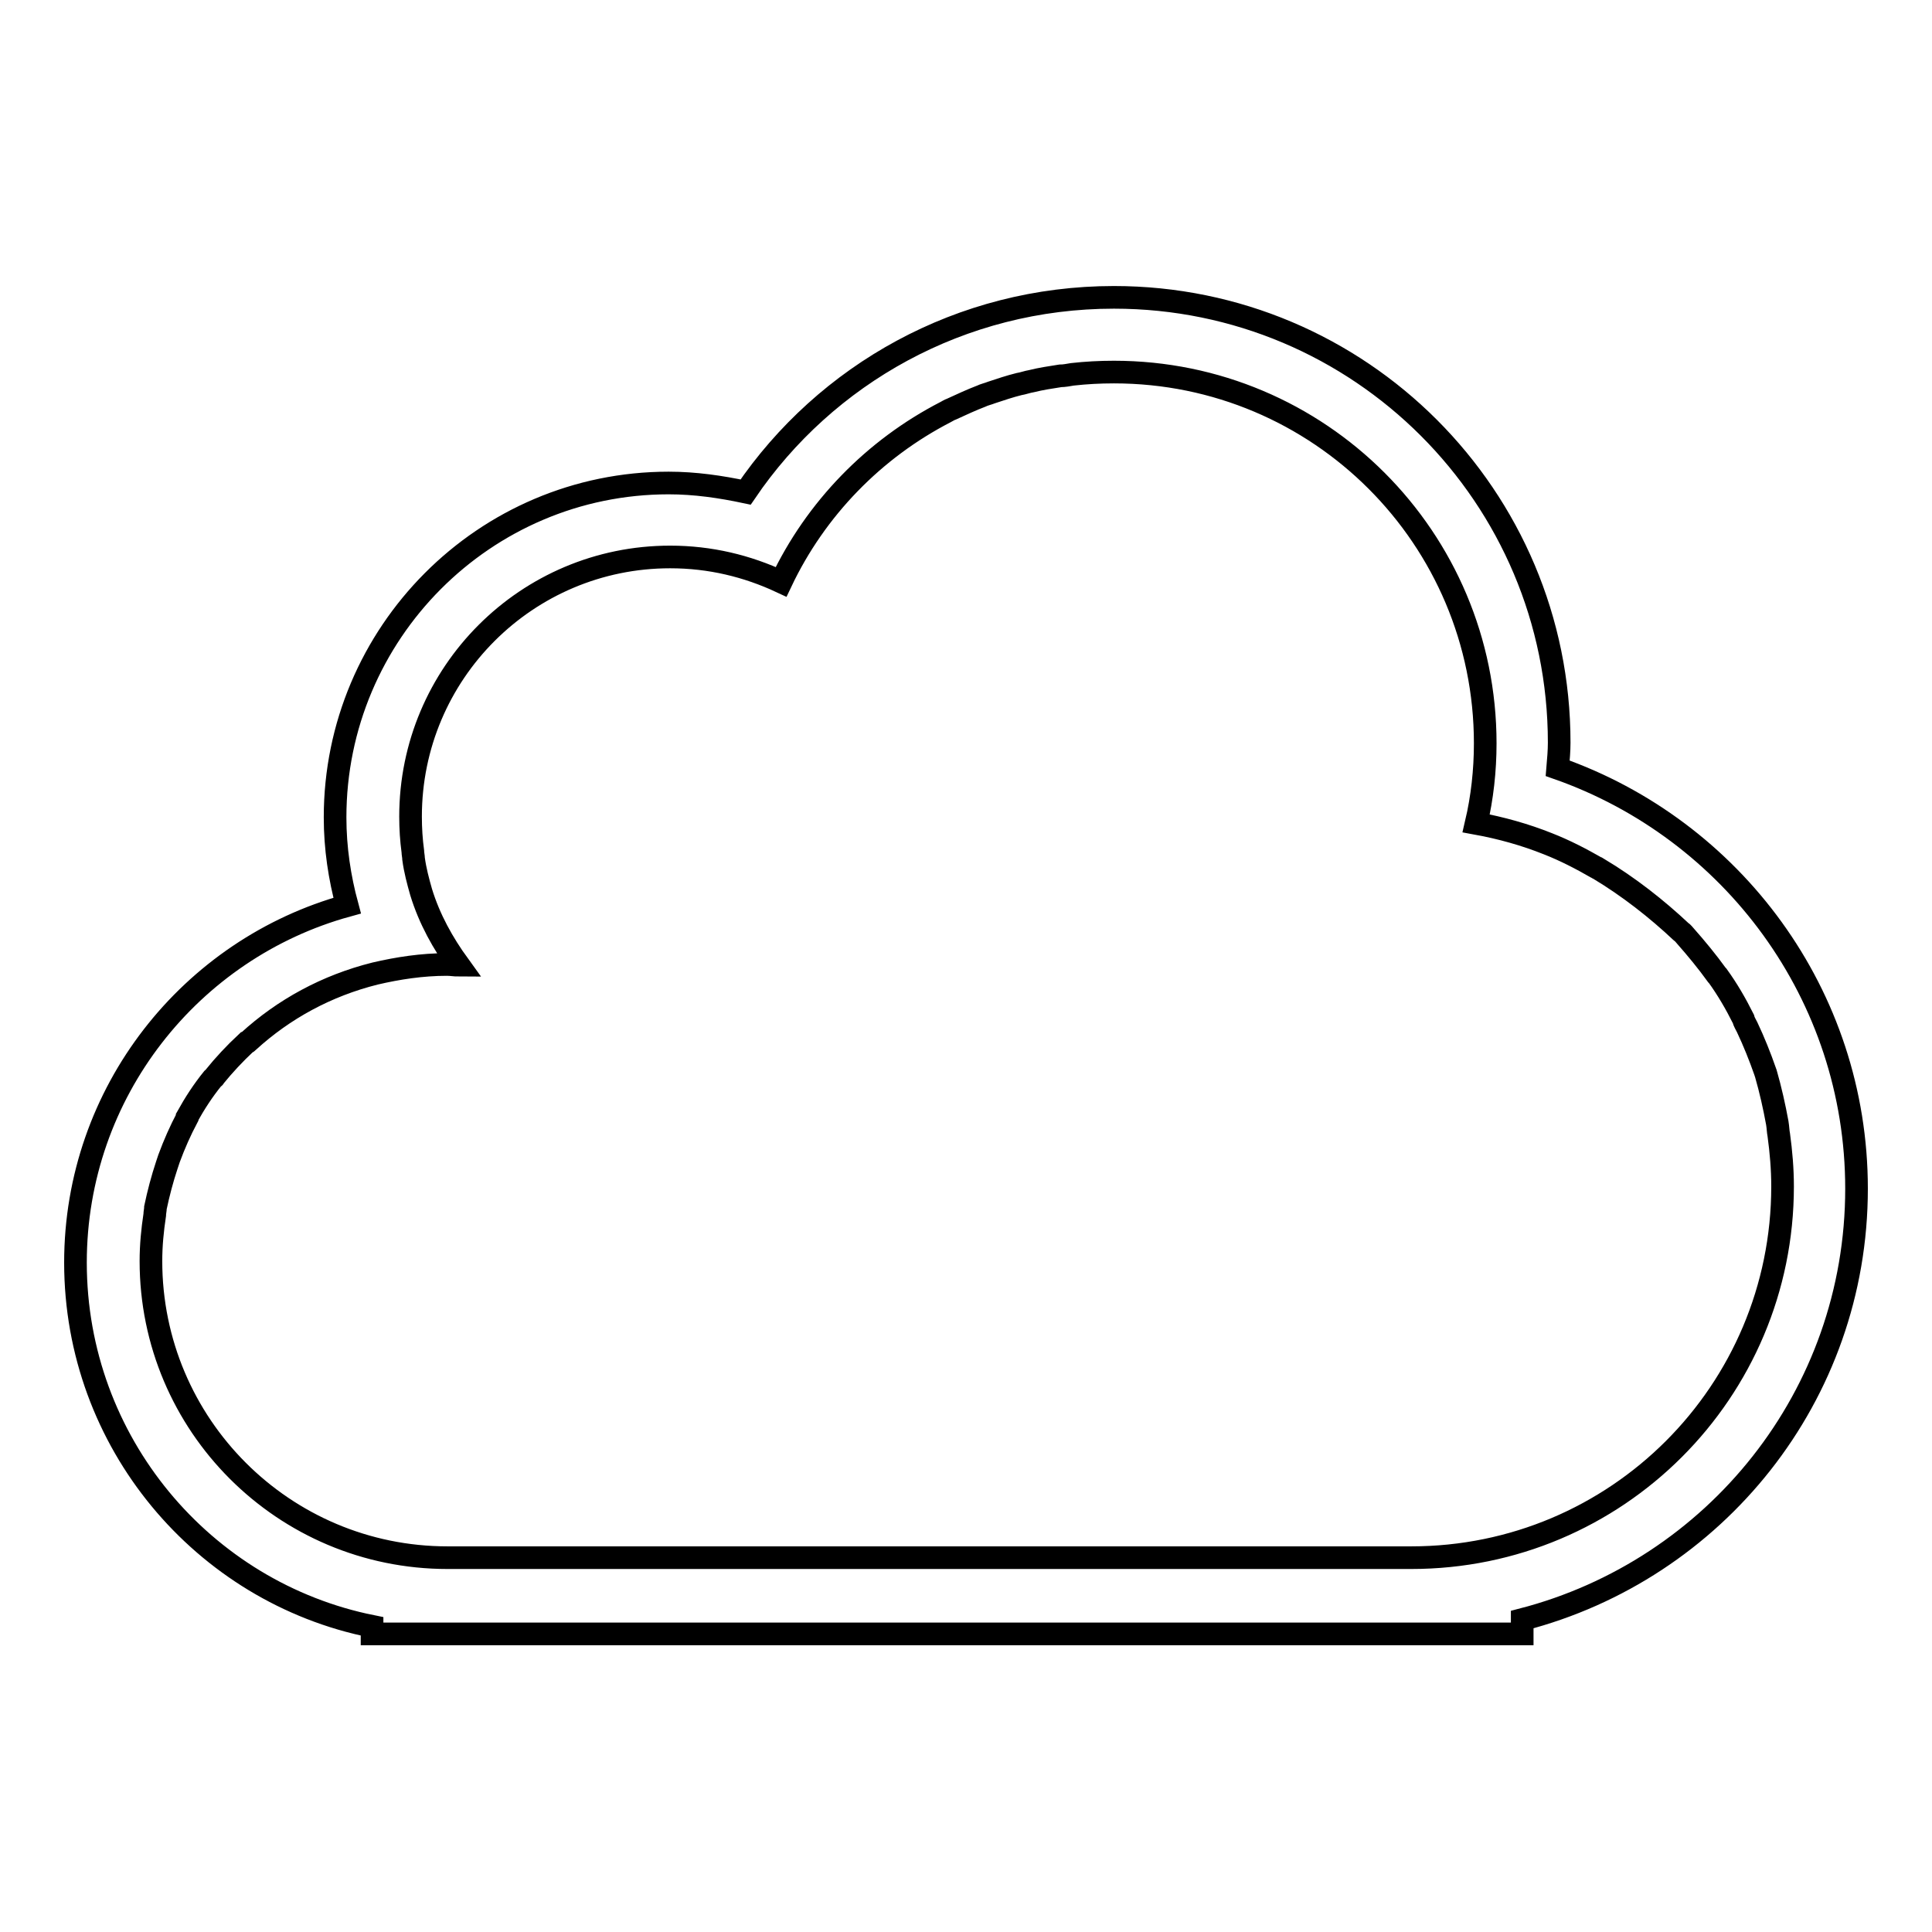 <?xml version="1.0" encoding="utf-8"?>
<!-- Svg Vector Icons : http://www.onlinewebfonts.com/icon -->
<!DOCTYPE svg PUBLIC "-//W3C//DTD SVG 1.1//EN" "http://www.w3.org/Graphics/SVG/1.1/DTD/svg11.dtd">
<svg version="1.1" xmlns="http://www.w3.org/2000/svg" xmlns:xlink="http://www.w3.org/1999/xlink" x="0px" y="0px" viewBox="0 0 256 256" enable-background="new 0 0 256 256" xml:space="preserve">
<g><g><path stroke-width="3" fill-opacity="0" stroke="#000000"  d="M246,157.5c0,27.5-18.8,50.5-44.3,57.1v1.9H49.3v-1C26.9,211,10,191.1,10,167.3c0-22.6,15.3-41.6,36-47.3c-1-3.7-1.6-7.6-1.6-11.7c0-24.4,19.8-44.3,44.2-44.3c3.5,0,6.9,0.5,10.2,1.2c10.6-15.6,28.5-25.8,48.8-25.8c32.6,0,59,26.4,59,59c0,1.1-0.1,2.2-0.2,3.4C229.5,109.9,246,131.8,246,157.5z M211.8,115.1c-0.1,0-0.1-0.1-0.2-0.1c-2.1-1.2-4.2-2.3-6.5-3.2l0,0c-3-1.2-6.2-2.1-9.5-2.7c0.8-3.4,1.2-7,1.2-10.6c0-27.2-22-49.2-49.2-49.2c-1.9,0-3.7,0.1-5.5,0.3c-0.6,0.1-1.1,0.2-1.6,0.2c-1.3,0.2-2.6,0.4-3.8,0.7c-0.6,0.1-1.1,0.3-1.7,0.4c-1.2,0.3-2.4,0.7-3.6,1.1c-0.5,0.2-1,0.3-1.4,0.5c-1.3,0.5-2.6,1.1-3.9,1.7c-0.3,0.1-0.6,0.3-0.8,0.4c-9.5,4.9-17.2,12.8-21.8,22.5c-4.5-2.1-9.4-3.3-14.7-3.3c-19,0-34.4,15.4-34.4,34.4c0,1.6,0.1,3.1,0.3,4.6c0,0.3,0.1,0.7,0.1,1c0.2,1.5,0.6,3,1,4.4l0,0c1.1,3.6,2.9,6.8,5,9.7c-0.5,0-1-0.1-1.6-0.1c-3.3,0-6.5,0.5-9.5,1.2l0,0c-6.4,1.6-12.1,4.7-16.8,9c-0.1,0.1-0.2,0.2-0.3,0.2c-1.5,1.4-2.9,2.9-4.2,4.5c0,0.1-0.1,0.1-0.2,0.2c-1.3,1.6-2.4,3.3-3.4,5.1c0,0,0,0,0,0.1c-0.9,1.7-1.7,3.5-2.4,5.4c-0.1,0.3-0.2,0.6-0.3,0.9c-0.6,1.8-1.1,3.7-1.5,5.6c0,0.3-0.1,0.7-0.1,1c-0.3,2-0.5,4-0.5,6.1c0,21.7,17.6,39.3,39.3,39.3h29.4h65.8H187c27.2,0,49.2-22,49.2-49.2c0-2.3-0.2-4.6-0.5-6.8c-0.1-0.5-0.1-1-0.2-1.6c-0.4-2.2-0.9-4.4-1.5-6.5c0-0.1-0.1-0.2-0.1-0.3c-0.7-2-1.5-4-2.4-5.9c-0.2-0.4-0.4-0.7-0.5-1.1c-1-2-2.1-3.9-3.4-5.7c0,0-0.1-0.1-0.1-0.1c-1.3-1.8-2.7-3.5-4.2-5.2c-0.2-0.2-0.3-0.4-0.5-0.5C219.5,120.4,215.8,117.5,211.8,115.1z"/></g></g>
</svg>